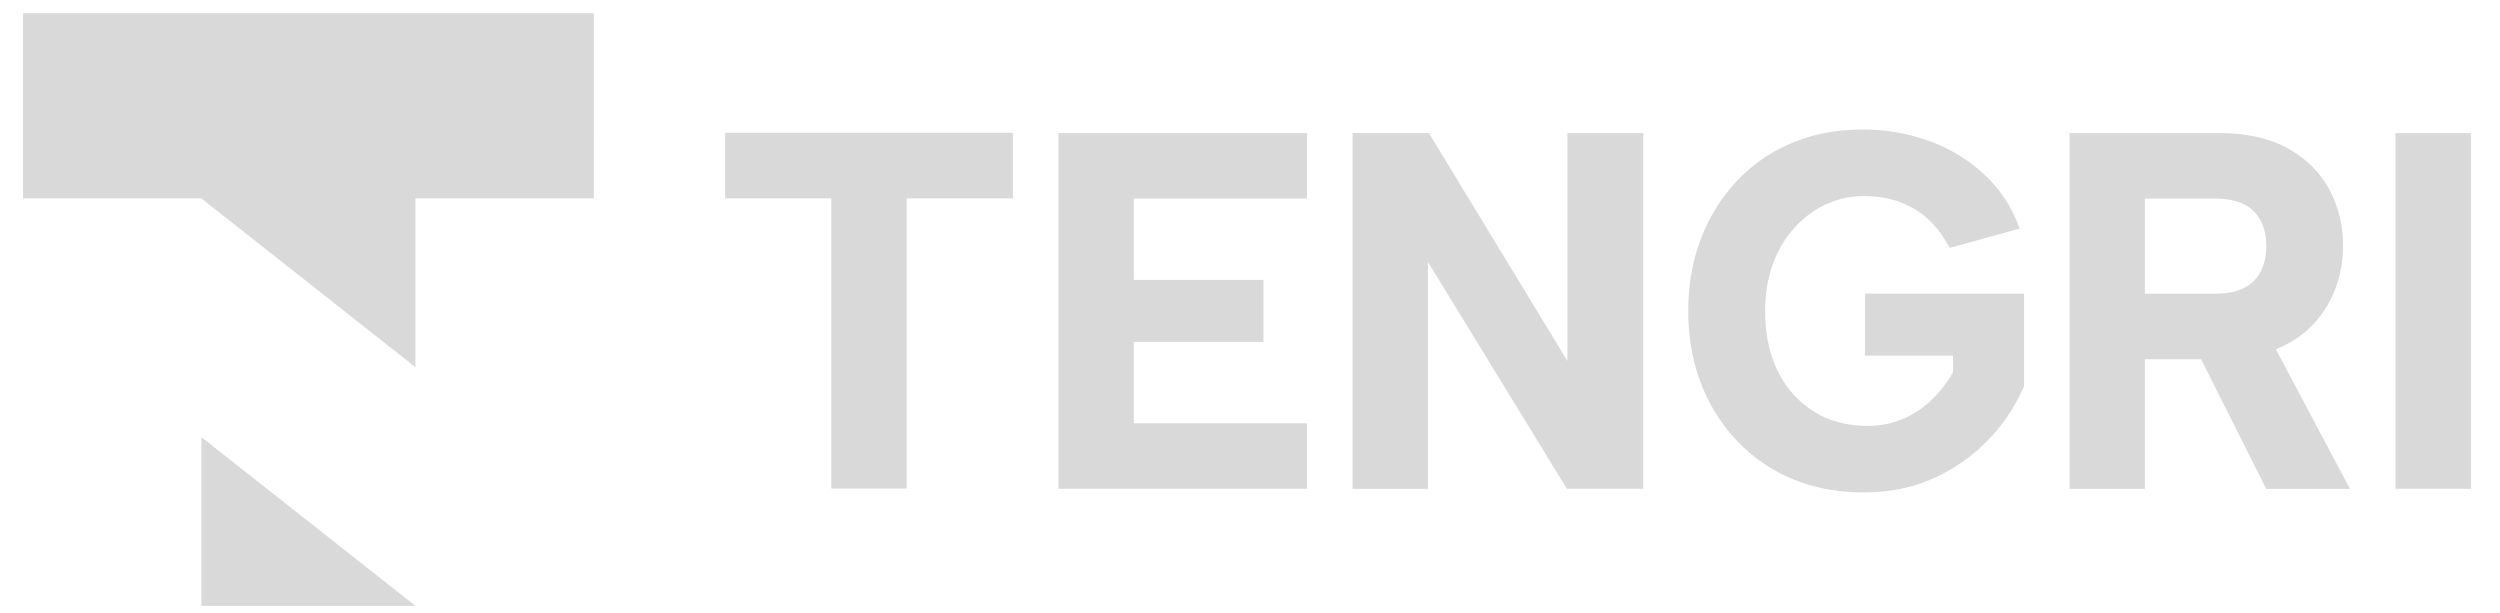 <svg width="102" height="25" fill="none" xmlns="http://www.w3.org/2000/svg"><g clip-path="url(#clip0_5498_3598)" fill-rule="evenodd" clip-rule="evenodd" fill="#D9D9D9"><path d="M8.217 24.719h8.733l-8.733-6.885v6.885zM.94 8.094h7.276l8.733 6.885V8.094h7.277V.539H.94v7.555zm28.646-2.677h11.741v2.674h-4.334v11.84h-3.075V8.093h-4.332V5.417zm68.15.012h3.075v14.514h-3.074V5.43zm-7.209 0c1.132 0 2.074.21 2.825.631.754.421 1.316.981 1.688 1.68.372.698.558 1.461.558 2.292 0 .567-.095 1.124-.288 1.669a4.363 4.363 0 01-.898 1.494c-.402.443-.92.796-1.556 1.057l3.023 5.693h-3.417l-2.657-5.288h-2.294v5.288h-3.075V5.429h6.091zm1.936 4.603c0-.595-.168-1.064-.507-1.409-.34-.346-.868-.519-1.589-.519h-2.855v3.878h2.855c.481 0 .872-.077 1.178-.23.307-.152.537-.376.689-.674.154-.296.23-.644.23-1.046zm-12.918.082c-.387-.731-.877-1.267-1.467-1.606-.593-.34-1.255-.507-1.988-.507a3.7 3.7 0 00-2.086.612 4.19 4.19 0 00-1.458 1.669c-.352.704-.528 1.507-.528 2.407 0 .94.172 1.758.518 2.456a3.98 3.98 0 001.458 1.638c.626.393 1.356.592 2.196.592.521 0 1-.095 1.439-.28a3.819 3.819 0 001.178-.778 4.78 4.78 0 00.878-1.14v-.666H76.09V11.98h6.491v3.775a7.27 7.27 0 01-1.399 2.127 7.19 7.19 0 01-2.215 1.596c-.867.409-1.85.612-2.957.612-1.038 0-1.99-.18-2.856-.538a6.655 6.655 0 01-2.255-1.534 7.031 7.031 0 01-1.49-2.354c-.352-.906-.528-1.896-.528-2.976 0-1.079.178-2.07.529-2.977a7.09 7.09 0 011.478-2.352 6.521 6.521 0 012.246-1.535c.866-.36 1.818-.538 2.855-.538a7.83 7.83 0 012.746.475c.86.317 1.607.778 2.246 1.38a5.477 5.477 0 011.418 2.187l-2.854.787zm-12.5-4.685v14.514H63.93l-5.67-9.256v9.258h-3.075V5.429h3.114l5.652 9.298V5.43h3.096zM53.327 8.104H46.26v3.318h5.29v2.529h-5.29v3.319h7.068v2.673H43.184V5.43h10.142v2.675z"/></g><defs><clipPath id="clip0_5498_3598"><path fill="#fff" transform="translate(.941 .281)" d="M0 0h100.118v24.438H0z"/></clipPath></defs></svg>